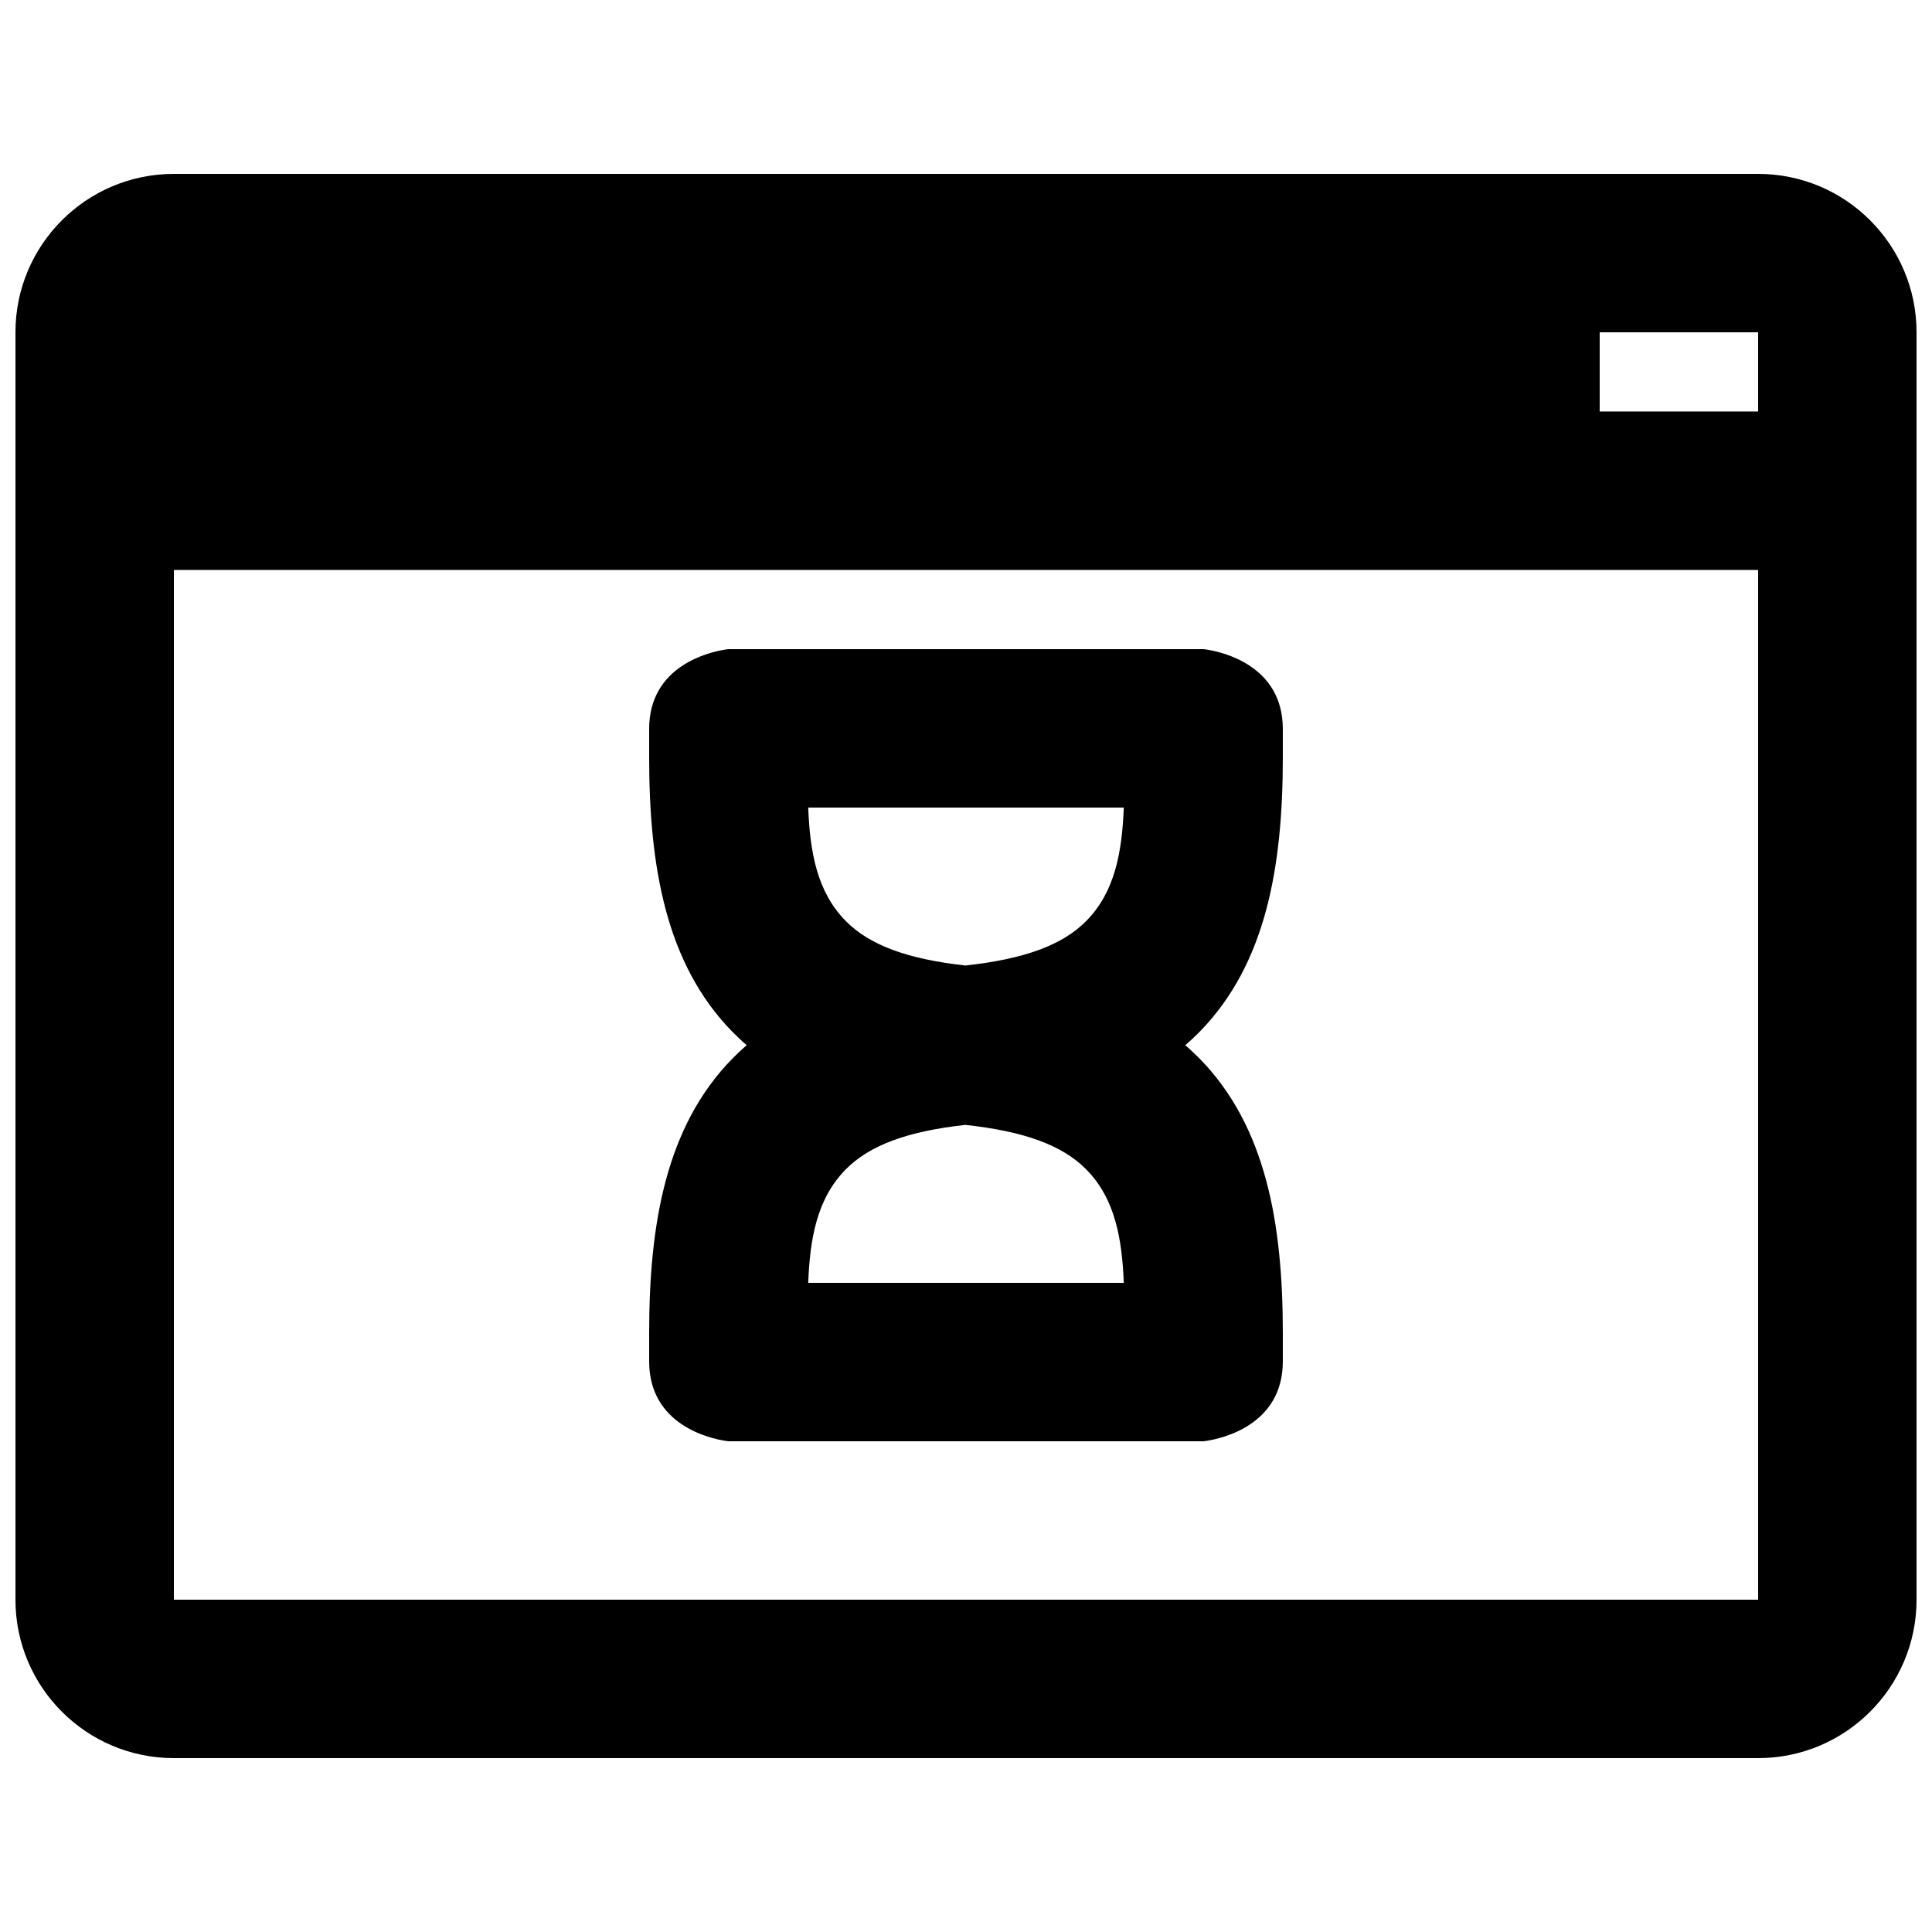 <?xml version="1.0" encoding="UTF-8"?>
<!-- Uploaded to: SVG Repo, www.svgrepo.com, Generator: SVG Repo Mixer Tools -->
<svg width="800px" height="800px" version="1.1" viewBox="144 144 512 512" xmlns="http://www.w3.org/2000/svg">
 <defs>
  <clipPath id="a">
   <path d="m148.09 190h503.81v420h-503.81z"/>
  </clipPath>
 </defs>
 <g clip-path="url(#a)">
  <path d="m190.08 609.92h419.84c23.176 0 41.984-18.809 41.984-41.984v-335.87c0-23.176-18.809-41.984-41.984-41.984h-419.84c-23.176 0-41.984 18.809-41.984 41.984v335.87c0 23.176 18.809 41.984 41.984 41.984zm419.84-314.88v272.89h-419.84v-272.89zm-268.03 125.95c-1.34-1.137-2.559-2.312-3.777-3.527-17.676-18.012-22.082-43.918-22.082-72.801v-7.473c0-16.836 16.078-20.406 20.109-21.035l0.883-0.125h125.95l0.879 0.125c4.031 0.629 20.109 4.199 20.109 21.035v7.473c0 28.883-4.406 54.789-22.082 72.801-1.219 1.215-2.434 2.391-3.777 3.527 1.344 1.133 2.559 2.309 3.777 3.523 17.676 18.012 22.082 43.918 22.082 72.801v7.473c0 16.836-16.078 20.406-20.109 21.035l-0.879 0.125h-125.95l-0.883-0.125c-4.031-0.629-20.109-4.199-20.109-21.035v-7.473c0-28.883 4.406-54.789 22.082-72.801 1.219-1.215 2.438-2.391 3.777-3.523zm99.926 62.973h-83.633c0.461-11.754 2.309-22.293 9.906-30.016 6.383-6.508 16.543-10.16 31.742-11.84 15.449 1.68 25.691 5.332 32.074 11.84 7.598 7.723 9.445 18.262 9.91 30.016zm0-125.95h-83.633c0.461 11.754 2.309 22.293 9.906 30.016 6.383 6.508 16.543 10.16 31.742 11.84 15.449-1.68 25.691-5.332 32.074-11.84 7.598-7.723 9.445-18.262 9.91-30.016zm126.12-125.95v20.992h41.984v-20.992z" fill-rule="evenodd"/>
 </g>
</svg>